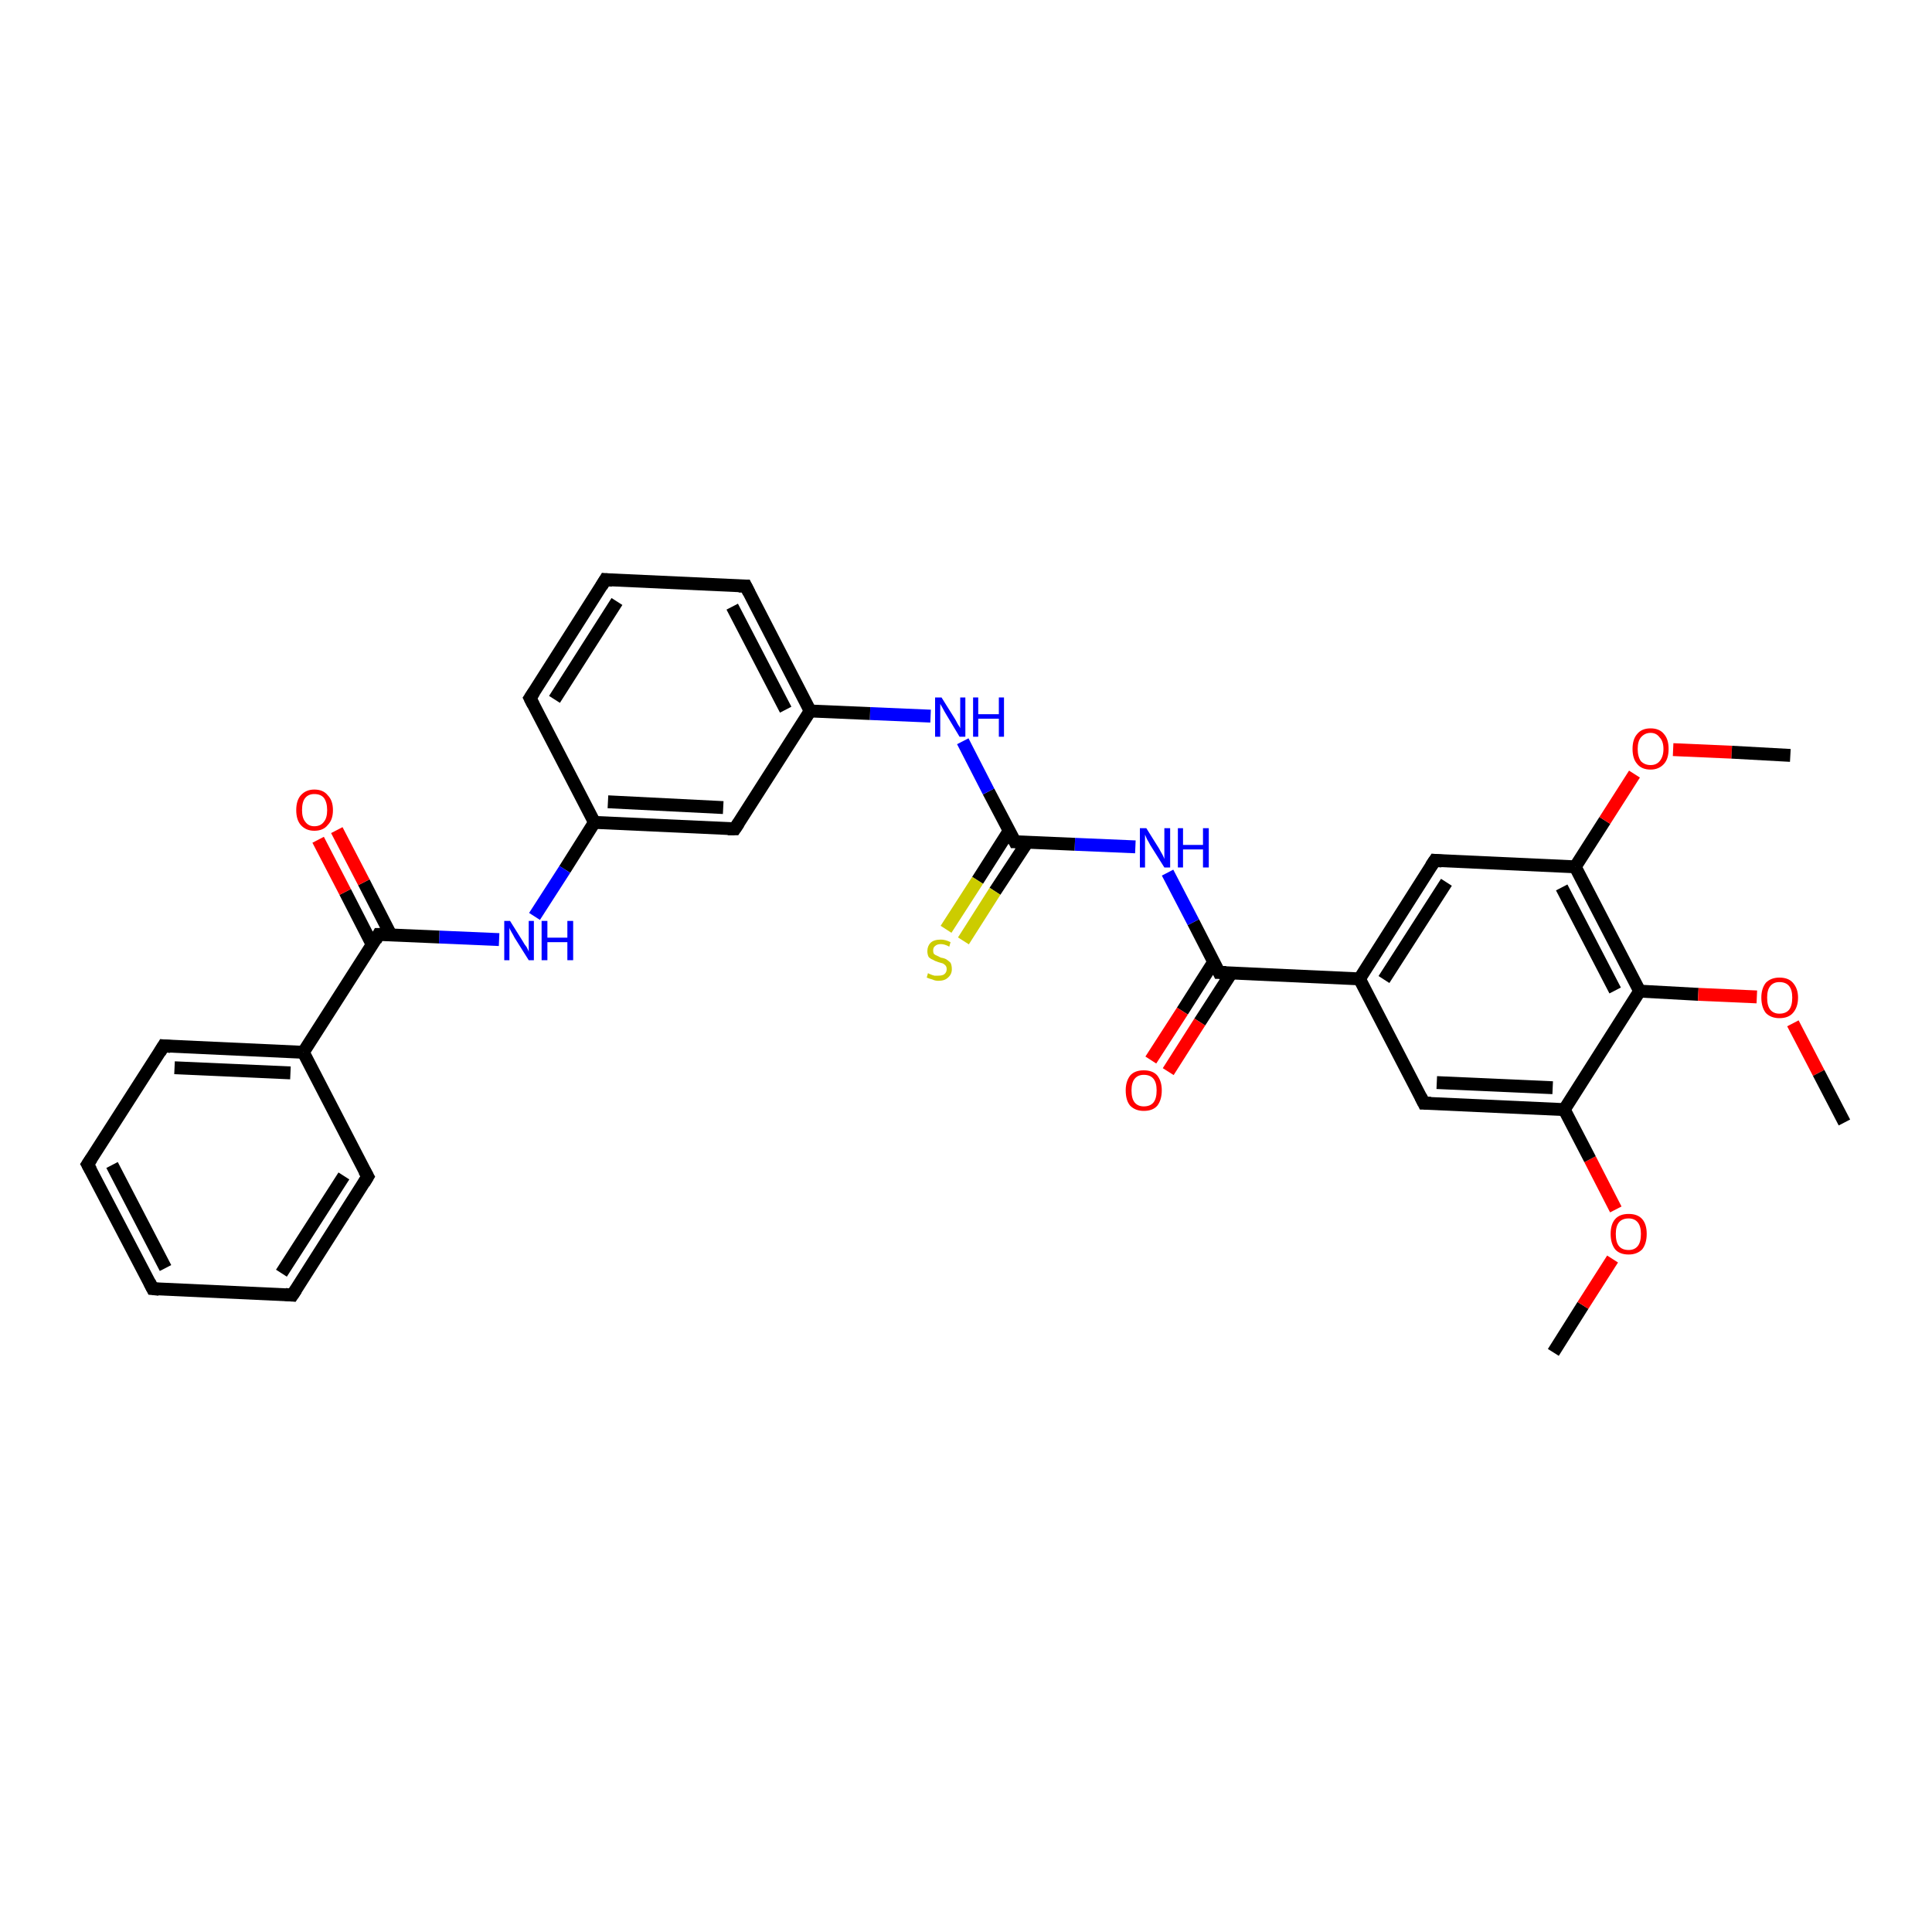 <?xml version='1.0' encoding='iso-8859-1'?>
<svg version='1.1' baseProfile='full'
              xmlns='http://www.w3.org/2000/svg'
                      xmlns:rdkit='http://www.rdkit.org/xml'
                      xmlns:xlink='http://www.w3.org/1999/xlink'
                  xml:space='preserve'
width='300px' height='300px' viewBox='0 0 300 300'>
<!-- END OF HEADER -->
<rect style='opacity:1.0;fill:#FFFFFF;stroke:none' width='300.0' height='300.0' x='0.0' y='0.0'> </rect>
<path class='bond-0 atom-0 atom-1' d='M 241.2,210.0 L 245.8,202.7' style='fill:none;fill-rule:evenodd;stroke:#000000;stroke-width:2.0px;stroke-linecap:butt;stroke-linejoin:miter;stroke-opacity:1' />
<path class='bond-0 atom-0 atom-1' d='M 245.8,202.7 L 250.4,195.5' style='fill:none;fill-rule:evenodd;stroke:#FF0000;stroke-width:2.0px;stroke-linecap:butt;stroke-linejoin:miter;stroke-opacity:1' />
<path class='bond-1 atom-1 atom-2' d='M 250.9,187.8 L 246.9,180.0' style='fill:none;fill-rule:evenodd;stroke:#FF0000;stroke-width:2.0px;stroke-linecap:butt;stroke-linejoin:miter;stroke-opacity:1' />
<path class='bond-1 atom-1 atom-2' d='M 246.9,180.0 L 242.9,172.3' style='fill:none;fill-rule:evenodd;stroke:#000000;stroke-width:2.0px;stroke-linecap:butt;stroke-linejoin:miter;stroke-opacity:1' />
<path class='bond-2 atom-2 atom-3' d='M 242.9,172.3 L 221.1,171.3' style='fill:none;fill-rule:evenodd;stroke:#000000;stroke-width:2.0px;stroke-linecap:butt;stroke-linejoin:miter;stroke-opacity:1' />
<path class='bond-2 atom-2 atom-3' d='M 241.1,168.9 L 223.1,168.1' style='fill:none;fill-rule:evenodd;stroke:#000000;stroke-width:2.0px;stroke-linecap:butt;stroke-linejoin:miter;stroke-opacity:1' />
<path class='bond-3 atom-3 atom-4' d='M 221.1,171.3 L 211.1,152.0' style='fill:none;fill-rule:evenodd;stroke:#000000;stroke-width:2.0px;stroke-linecap:butt;stroke-linejoin:miter;stroke-opacity:1' />
<path class='bond-4 atom-4 atom-5' d='M 211.1,152.0 L 222.8,133.6' style='fill:none;fill-rule:evenodd;stroke:#000000;stroke-width:2.0px;stroke-linecap:butt;stroke-linejoin:miter;stroke-opacity:1' />
<path class='bond-4 atom-4 atom-5' d='M 214.9,152.1 L 224.6,137.0' style='fill:none;fill-rule:evenodd;stroke:#000000;stroke-width:2.0px;stroke-linecap:butt;stroke-linejoin:miter;stroke-opacity:1' />
<path class='bond-5 atom-5 atom-6' d='M 222.8,133.6 L 244.6,134.6' style='fill:none;fill-rule:evenodd;stroke:#000000;stroke-width:2.0px;stroke-linecap:butt;stroke-linejoin:miter;stroke-opacity:1' />
<path class='bond-6 atom-6 atom-7' d='M 244.6,134.6 L 249.2,127.4' style='fill:none;fill-rule:evenodd;stroke:#000000;stroke-width:2.0px;stroke-linecap:butt;stroke-linejoin:miter;stroke-opacity:1' />
<path class='bond-6 atom-6 atom-7' d='M 249.2,127.4 L 253.8,120.2' style='fill:none;fill-rule:evenodd;stroke:#FF0000;stroke-width:2.0px;stroke-linecap:butt;stroke-linejoin:miter;stroke-opacity:1' />
<path class='bond-7 atom-7 atom-8' d='M 259.8,116.4 L 268.9,116.8' style='fill:none;fill-rule:evenodd;stroke:#FF0000;stroke-width:2.0px;stroke-linecap:butt;stroke-linejoin:miter;stroke-opacity:1' />
<path class='bond-7 atom-7 atom-8' d='M 268.9,116.8 L 278.0,117.3' style='fill:none;fill-rule:evenodd;stroke:#000000;stroke-width:2.0px;stroke-linecap:butt;stroke-linejoin:miter;stroke-opacity:1' />
<path class='bond-8 atom-6 atom-9' d='M 244.6,134.6 L 254.6,153.9' style='fill:none;fill-rule:evenodd;stroke:#000000;stroke-width:2.0px;stroke-linecap:butt;stroke-linejoin:miter;stroke-opacity:1' />
<path class='bond-8 atom-6 atom-9' d='M 242.5,137.8 L 250.8,153.8' style='fill:none;fill-rule:evenodd;stroke:#000000;stroke-width:2.0px;stroke-linecap:butt;stroke-linejoin:miter;stroke-opacity:1' />
<path class='bond-9 atom-9 atom-10' d='M 254.6,153.9 L 263.7,154.4' style='fill:none;fill-rule:evenodd;stroke:#000000;stroke-width:2.0px;stroke-linecap:butt;stroke-linejoin:miter;stroke-opacity:1' />
<path class='bond-9 atom-9 atom-10' d='M 263.7,154.4 L 272.8,154.8' style='fill:none;fill-rule:evenodd;stroke:#FF0000;stroke-width:2.0px;stroke-linecap:butt;stroke-linejoin:miter;stroke-opacity:1' />
<path class='bond-10 atom-10 atom-11' d='M 278.4,158.9 L 282.4,166.6' style='fill:none;fill-rule:evenodd;stroke:#FF0000;stroke-width:2.0px;stroke-linecap:butt;stroke-linejoin:miter;stroke-opacity:1' />
<path class='bond-10 atom-10 atom-11' d='M 282.4,166.6 L 286.4,174.3' style='fill:none;fill-rule:evenodd;stroke:#000000;stroke-width:2.0px;stroke-linecap:butt;stroke-linejoin:miter;stroke-opacity:1' />
<path class='bond-11 atom-4 atom-12' d='M 211.1,152.0 L 189.3,151.0' style='fill:none;fill-rule:evenodd;stroke:#000000;stroke-width:2.0px;stroke-linecap:butt;stroke-linejoin:miter;stroke-opacity:1' />
<path class='bond-12 atom-12 atom-13' d='M 188.5,149.3 L 183.6,157.0' style='fill:none;fill-rule:evenodd;stroke:#000000;stroke-width:2.0px;stroke-linecap:butt;stroke-linejoin:miter;stroke-opacity:1' />
<path class='bond-12 atom-12 atom-13' d='M 183.6,157.0 L 178.7,164.6' style='fill:none;fill-rule:evenodd;stroke:#FF0000;stroke-width:2.0px;stroke-linecap:butt;stroke-linejoin:miter;stroke-opacity:1' />
<path class='bond-12 atom-12 atom-13' d='M 191.2,151.1 L 186.3,158.7' style='fill:none;fill-rule:evenodd;stroke:#000000;stroke-width:2.0px;stroke-linecap:butt;stroke-linejoin:miter;stroke-opacity:1' />
<path class='bond-12 atom-12 atom-13' d='M 186.3,158.7 L 181.4,166.4' style='fill:none;fill-rule:evenodd;stroke:#FF0000;stroke-width:2.0px;stroke-linecap:butt;stroke-linejoin:miter;stroke-opacity:1' />
<path class='bond-13 atom-12 atom-14' d='M 189.3,151.0 L 185.3,143.2' style='fill:none;fill-rule:evenodd;stroke:#000000;stroke-width:2.0px;stroke-linecap:butt;stroke-linejoin:miter;stroke-opacity:1' />
<path class='bond-13 atom-12 atom-14' d='M 185.3,143.2 L 181.3,135.5' style='fill:none;fill-rule:evenodd;stroke:#0000FF;stroke-width:2.0px;stroke-linecap:butt;stroke-linejoin:miter;stroke-opacity:1' />
<path class='bond-14 atom-14 atom-15' d='M 176.3,131.5 L 166.9,131.1' style='fill:none;fill-rule:evenodd;stroke:#0000FF;stroke-width:2.0px;stroke-linecap:butt;stroke-linejoin:miter;stroke-opacity:1' />
<path class='bond-14 atom-14 atom-15' d='M 166.9,131.1 L 157.6,130.7' style='fill:none;fill-rule:evenodd;stroke:#000000;stroke-width:2.0px;stroke-linecap:butt;stroke-linejoin:miter;stroke-opacity:1' />
<path class='bond-15 atom-15 atom-16' d='M 156.7,129.0 L 151.8,136.7' style='fill:none;fill-rule:evenodd;stroke:#000000;stroke-width:2.0px;stroke-linecap:butt;stroke-linejoin:miter;stroke-opacity:1' />
<path class='bond-15 atom-15 atom-16' d='M 151.8,136.7 L 146.9,144.3' style='fill:none;fill-rule:evenodd;stroke:#CCCC00;stroke-width:2.0px;stroke-linecap:butt;stroke-linejoin:miter;stroke-opacity:1' />
<path class='bond-15 atom-15 atom-16' d='M 159.5,130.8 L 154.5,138.4' style='fill:none;fill-rule:evenodd;stroke:#000000;stroke-width:2.0px;stroke-linecap:butt;stroke-linejoin:miter;stroke-opacity:1' />
<path class='bond-15 atom-15 atom-16' d='M 154.5,138.4 L 149.6,146.1' style='fill:none;fill-rule:evenodd;stroke:#CCCC00;stroke-width:2.0px;stroke-linecap:butt;stroke-linejoin:miter;stroke-opacity:1' />
<path class='bond-16 atom-15 atom-17' d='M 157.6,130.7 L 153.5,122.9' style='fill:none;fill-rule:evenodd;stroke:#000000;stroke-width:2.0px;stroke-linecap:butt;stroke-linejoin:miter;stroke-opacity:1' />
<path class='bond-16 atom-15 atom-17' d='M 153.5,122.9 L 149.5,115.1' style='fill:none;fill-rule:evenodd;stroke:#0000FF;stroke-width:2.0px;stroke-linecap:butt;stroke-linejoin:miter;stroke-opacity:1' />
<path class='bond-17 atom-17 atom-18' d='M 144.5,111.2 L 135.1,110.8' style='fill:none;fill-rule:evenodd;stroke:#0000FF;stroke-width:2.0px;stroke-linecap:butt;stroke-linejoin:miter;stroke-opacity:1' />
<path class='bond-17 atom-17 atom-18' d='M 135.1,110.8 L 125.8,110.4' style='fill:none;fill-rule:evenodd;stroke:#000000;stroke-width:2.0px;stroke-linecap:butt;stroke-linejoin:miter;stroke-opacity:1' />
<path class='bond-18 atom-18 atom-19' d='M 125.8,110.4 L 115.8,91.0' style='fill:none;fill-rule:evenodd;stroke:#000000;stroke-width:2.0px;stroke-linecap:butt;stroke-linejoin:miter;stroke-opacity:1' />
<path class='bond-18 atom-18 atom-19' d='M 122.0,110.2 L 113.7,94.2' style='fill:none;fill-rule:evenodd;stroke:#000000;stroke-width:2.0px;stroke-linecap:butt;stroke-linejoin:miter;stroke-opacity:1' />
<path class='bond-19 atom-19 atom-20' d='M 115.8,91.0 L 94.0,90.0' style='fill:none;fill-rule:evenodd;stroke:#000000;stroke-width:2.0px;stroke-linecap:butt;stroke-linejoin:miter;stroke-opacity:1' />
<path class='bond-20 atom-20 atom-21' d='M 94.0,90.0 L 82.3,108.4' style='fill:none;fill-rule:evenodd;stroke:#000000;stroke-width:2.0px;stroke-linecap:butt;stroke-linejoin:miter;stroke-opacity:1' />
<path class='bond-20 atom-20 atom-21' d='M 95.8,93.4 L 86.1,108.6' style='fill:none;fill-rule:evenodd;stroke:#000000;stroke-width:2.0px;stroke-linecap:butt;stroke-linejoin:miter;stroke-opacity:1' />
<path class='bond-21 atom-21 atom-22' d='M 82.3,108.4 L 92.3,127.7' style='fill:none;fill-rule:evenodd;stroke:#000000;stroke-width:2.0px;stroke-linecap:butt;stroke-linejoin:miter;stroke-opacity:1' />
<path class='bond-22 atom-22 atom-23' d='M 92.3,127.7 L 87.7,135.0' style='fill:none;fill-rule:evenodd;stroke:#000000;stroke-width:2.0px;stroke-linecap:butt;stroke-linejoin:miter;stroke-opacity:1' />
<path class='bond-22 atom-22 atom-23' d='M 87.7,135.0 L 83.0,142.3' style='fill:none;fill-rule:evenodd;stroke:#0000FF;stroke-width:2.0px;stroke-linecap:butt;stroke-linejoin:miter;stroke-opacity:1' />
<path class='bond-23 atom-23 atom-24' d='M 77.5,145.9 L 68.2,145.5' style='fill:none;fill-rule:evenodd;stroke:#0000FF;stroke-width:2.0px;stroke-linecap:butt;stroke-linejoin:miter;stroke-opacity:1' />
<path class='bond-23 atom-23 atom-24' d='M 68.2,145.5 L 58.8,145.1' style='fill:none;fill-rule:evenodd;stroke:#000000;stroke-width:2.0px;stroke-linecap:butt;stroke-linejoin:miter;stroke-opacity:1' />
<path class='bond-24 atom-24 atom-25' d='M 60.7,145.2 L 56.5,137.0' style='fill:none;fill-rule:evenodd;stroke:#000000;stroke-width:2.0px;stroke-linecap:butt;stroke-linejoin:miter;stroke-opacity:1' />
<path class='bond-24 atom-24 atom-25' d='M 56.5,137.0 L 52.3,128.9' style='fill:none;fill-rule:evenodd;stroke:#FF0000;stroke-width:2.0px;stroke-linecap:butt;stroke-linejoin:miter;stroke-opacity:1' />
<path class='bond-24 atom-24 atom-25' d='M 57.8,146.7 L 53.6,138.5' style='fill:none;fill-rule:evenodd;stroke:#000000;stroke-width:2.0px;stroke-linecap:butt;stroke-linejoin:miter;stroke-opacity:1' />
<path class='bond-24 atom-24 atom-25' d='M 53.6,138.5 L 49.4,130.4' style='fill:none;fill-rule:evenodd;stroke:#FF0000;stroke-width:2.0px;stroke-linecap:butt;stroke-linejoin:miter;stroke-opacity:1' />
<path class='bond-25 atom-24 atom-26' d='M 58.8,145.1 L 47.1,163.4' style='fill:none;fill-rule:evenodd;stroke:#000000;stroke-width:2.0px;stroke-linecap:butt;stroke-linejoin:miter;stroke-opacity:1' />
<path class='bond-26 atom-26 atom-27' d='M 47.1,163.4 L 25.4,162.4' style='fill:none;fill-rule:evenodd;stroke:#000000;stroke-width:2.0px;stroke-linecap:butt;stroke-linejoin:miter;stroke-opacity:1' />
<path class='bond-26 atom-26 atom-27' d='M 45.1,166.6 L 27.1,165.8' style='fill:none;fill-rule:evenodd;stroke:#000000;stroke-width:2.0px;stroke-linecap:butt;stroke-linejoin:miter;stroke-opacity:1' />
<path class='bond-27 atom-27 atom-28' d='M 25.4,162.4 L 13.6,180.8' style='fill:none;fill-rule:evenodd;stroke:#000000;stroke-width:2.0px;stroke-linecap:butt;stroke-linejoin:miter;stroke-opacity:1' />
<path class='bond-28 atom-28 atom-29' d='M 13.6,180.8 L 23.7,200.1' style='fill:none;fill-rule:evenodd;stroke:#000000;stroke-width:2.0px;stroke-linecap:butt;stroke-linejoin:miter;stroke-opacity:1' />
<path class='bond-28 atom-28 atom-29' d='M 17.4,180.9 L 25.7,196.9' style='fill:none;fill-rule:evenodd;stroke:#000000;stroke-width:2.0px;stroke-linecap:butt;stroke-linejoin:miter;stroke-opacity:1' />
<path class='bond-29 atom-29 atom-30' d='M 23.7,200.1 L 45.4,201.1' style='fill:none;fill-rule:evenodd;stroke:#000000;stroke-width:2.0px;stroke-linecap:butt;stroke-linejoin:miter;stroke-opacity:1' />
<path class='bond-30 atom-30 atom-31' d='M 45.4,201.1 L 57.1,182.7' style='fill:none;fill-rule:evenodd;stroke:#000000;stroke-width:2.0px;stroke-linecap:butt;stroke-linejoin:miter;stroke-opacity:1' />
<path class='bond-30 atom-30 atom-31' d='M 43.7,197.7 L 53.4,182.6' style='fill:none;fill-rule:evenodd;stroke:#000000;stroke-width:2.0px;stroke-linecap:butt;stroke-linejoin:miter;stroke-opacity:1' />
<path class='bond-31 atom-22 atom-32' d='M 92.3,127.7 L 114.1,128.7' style='fill:none;fill-rule:evenodd;stroke:#000000;stroke-width:2.0px;stroke-linecap:butt;stroke-linejoin:miter;stroke-opacity:1' />
<path class='bond-31 atom-22 atom-32' d='M 94.4,124.5 L 112.3,125.4' style='fill:none;fill-rule:evenodd;stroke:#000000;stroke-width:2.0px;stroke-linecap:butt;stroke-linejoin:miter;stroke-opacity:1' />
<path class='bond-32 atom-9 atom-2' d='M 254.6,153.9 L 242.9,172.3' style='fill:none;fill-rule:evenodd;stroke:#000000;stroke-width:2.0px;stroke-linecap:butt;stroke-linejoin:miter;stroke-opacity:1' />
<path class='bond-33 atom-32 atom-18' d='M 114.1,128.7 L 125.8,110.4' style='fill:none;fill-rule:evenodd;stroke:#000000;stroke-width:2.0px;stroke-linecap:butt;stroke-linejoin:miter;stroke-opacity:1' />
<path class='bond-34 atom-31 atom-26' d='M 57.1,182.7 L 47.1,163.4' style='fill:none;fill-rule:evenodd;stroke:#000000;stroke-width:2.0px;stroke-linecap:butt;stroke-linejoin:miter;stroke-opacity:1' />
<path d='M 222.2,171.3 L 221.1,171.3 L 220.6,170.3' style='fill:none;stroke:#000000;stroke-width:2.0px;stroke-linecap:butt;stroke-linejoin:miter;stroke-opacity:1;' />
<path d='M 222.2,134.5 L 222.8,133.6 L 223.9,133.7' style='fill:none;stroke:#000000;stroke-width:2.0px;stroke-linecap:butt;stroke-linejoin:miter;stroke-opacity:1;' />
<path d='M 190.4,151.0 L 189.3,151.0 L 189.1,150.6' style='fill:none;stroke:#000000;stroke-width:2.0px;stroke-linecap:butt;stroke-linejoin:miter;stroke-opacity:1;' />
<path d='M 158.0,130.7 L 157.6,130.7 L 157.4,130.3' style='fill:none;stroke:#000000;stroke-width:2.0px;stroke-linecap:butt;stroke-linejoin:miter;stroke-opacity:1;' />
<path d='M 116.3,92.0 L 115.8,91.0 L 114.7,91.0' style='fill:none;stroke:#000000;stroke-width:2.0px;stroke-linecap:butt;stroke-linejoin:miter;stroke-opacity:1;' />
<path d='M 95.1,90.1 L 94.0,90.0 L 93.4,91.0' style='fill:none;stroke:#000000;stroke-width:2.0px;stroke-linecap:butt;stroke-linejoin:miter;stroke-opacity:1;' />
<path d='M 82.9,107.5 L 82.3,108.4 L 82.8,109.4' style='fill:none;stroke:#000000;stroke-width:2.0px;stroke-linecap:butt;stroke-linejoin:miter;stroke-opacity:1;' />
<path d='M 59.3,145.1 L 58.8,145.1 L 58.3,146.0' style='fill:none;stroke:#000000;stroke-width:2.0px;stroke-linecap:butt;stroke-linejoin:miter;stroke-opacity:1;' />
<path d='M 26.5,162.5 L 25.4,162.4 L 24.8,163.4' style='fill:none;stroke:#000000;stroke-width:2.0px;stroke-linecap:butt;stroke-linejoin:miter;stroke-opacity:1;' />
<path d='M 14.2,179.9 L 13.6,180.8 L 14.1,181.7' style='fill:none;stroke:#000000;stroke-width:2.0px;stroke-linecap:butt;stroke-linejoin:miter;stroke-opacity:1;' />
<path d='M 23.2,199.1 L 23.7,200.1 L 24.7,200.2' style='fill:none;stroke:#000000;stroke-width:2.0px;stroke-linecap:butt;stroke-linejoin:miter;stroke-opacity:1;' />
<path d='M 44.3,201.0 L 45.4,201.1 L 46.0,200.2' style='fill:none;stroke:#000000;stroke-width:2.0px;stroke-linecap:butt;stroke-linejoin:miter;stroke-opacity:1;' />
<path d='M 56.5,183.7 L 57.1,182.7 L 56.6,181.8' style='fill:none;stroke:#000000;stroke-width:2.0px;stroke-linecap:butt;stroke-linejoin:miter;stroke-opacity:1;' />
<path d='M 113.0,128.7 L 114.1,128.7 L 114.7,127.8' style='fill:none;stroke:#000000;stroke-width:2.0px;stroke-linecap:butt;stroke-linejoin:miter;stroke-opacity:1;' />
<path class='atom-1' d='M 250.1 191.6
Q 250.1 190.1, 250.8 189.3
Q 251.5 188.5, 252.9 188.5
Q 254.3 188.5, 255.0 189.3
Q 255.7 190.1, 255.7 191.6
Q 255.7 193.1, 255.0 194.0
Q 254.2 194.8, 252.9 194.8
Q 251.5 194.8, 250.8 194.0
Q 250.1 193.1, 250.1 191.6
M 252.9 194.1
Q 253.8 194.1, 254.3 193.5
Q 254.8 192.9, 254.8 191.6
Q 254.8 190.4, 254.3 189.8
Q 253.8 189.2, 252.9 189.2
Q 251.9 189.2, 251.4 189.8
Q 250.9 190.4, 250.9 191.6
Q 250.9 192.9, 251.4 193.5
Q 251.9 194.1, 252.9 194.1
' fill='#FF0000'/>
<path class='atom-7' d='M 253.5 116.3
Q 253.5 114.8, 254.2 114.0
Q 254.9 113.1, 256.3 113.1
Q 257.7 113.1, 258.4 114.0
Q 259.1 114.8, 259.1 116.3
Q 259.1 117.8, 258.4 118.6
Q 257.6 119.5, 256.3 119.5
Q 254.9 119.5, 254.2 118.6
Q 253.5 117.8, 253.5 116.3
M 256.3 118.8
Q 257.2 118.8, 257.7 118.2
Q 258.3 117.5, 258.3 116.3
Q 258.3 115.1, 257.7 114.5
Q 257.2 113.8, 256.3 113.8
Q 255.4 113.8, 254.8 114.5
Q 254.3 115.1, 254.3 116.3
Q 254.3 117.5, 254.8 118.2
Q 255.4 118.8, 256.3 118.8
' fill='#FF0000'/>
<path class='atom-10' d='M 273.5 154.9
Q 273.5 153.5, 274.2 152.6
Q 275.0 151.8, 276.3 151.8
Q 277.7 151.8, 278.4 152.6
Q 279.2 153.5, 279.2 154.9
Q 279.2 156.4, 278.4 157.3
Q 277.7 158.1, 276.3 158.1
Q 275.0 158.1, 274.2 157.3
Q 273.5 156.4, 273.5 154.9
M 276.3 157.4
Q 277.3 157.4, 277.8 156.8
Q 278.3 156.2, 278.3 154.9
Q 278.3 153.7, 277.8 153.1
Q 277.3 152.5, 276.3 152.5
Q 275.4 152.5, 274.9 153.1
Q 274.4 153.7, 274.4 154.9
Q 274.4 156.2, 274.9 156.8
Q 275.4 157.4, 276.3 157.4
' fill='#FF0000'/>
<path class='atom-13' d='M 174.8 169.3
Q 174.8 167.9, 175.5 167.0
Q 176.2 166.2, 177.6 166.2
Q 179.0 166.2, 179.7 167.0
Q 180.4 167.9, 180.4 169.3
Q 180.4 170.8, 179.7 171.7
Q 179.0 172.5, 177.6 172.5
Q 176.3 172.5, 175.5 171.7
Q 174.8 170.9, 174.8 169.3
M 177.6 171.8
Q 178.6 171.8, 179.1 171.2
Q 179.6 170.6, 179.6 169.3
Q 179.6 168.1, 179.1 167.5
Q 178.6 166.9, 177.6 166.9
Q 176.7 166.9, 176.2 167.5
Q 175.7 168.1, 175.7 169.3
Q 175.7 170.6, 176.2 171.2
Q 176.7 171.8, 177.6 171.8
' fill='#FF0000'/>
<path class='atom-14' d='M 178.0 128.6
L 180.0 131.8
Q 180.2 132.2, 180.5 132.7
Q 180.8 133.3, 180.8 133.4
L 180.8 128.6
L 181.7 128.6
L 181.7 134.7
L 180.8 134.7
L 178.6 131.2
Q 178.4 130.8, 178.1 130.3
Q 177.9 129.8, 177.8 129.6
L 177.8 134.7
L 177.0 134.7
L 177.0 128.6
L 178.0 128.6
' fill='#0000FF'/>
<path class='atom-14' d='M 182.9 128.6
L 183.7 128.6
L 183.7 131.2
L 186.8 131.2
L 186.8 128.6
L 187.7 128.6
L 187.7 134.7
L 186.8 134.7
L 186.8 131.9
L 183.7 131.9
L 183.7 134.7
L 182.9 134.7
L 182.9 128.6
' fill='#0000FF'/>
<path class='atom-16' d='M 144.1 151.1
Q 144.2 151.2, 144.5 151.3
Q 144.7 151.4, 145.1 151.5
Q 145.4 151.5, 145.7 151.5
Q 146.3 151.5, 146.6 151.3
Q 147.0 151.0, 147.0 150.5
Q 147.0 150.1, 146.8 149.9
Q 146.6 149.7, 146.4 149.6
Q 146.1 149.5, 145.7 149.4
Q 145.1 149.2, 144.8 149.0
Q 144.5 148.9, 144.2 148.6
Q 144.0 148.2, 144.0 147.7
Q 144.0 146.9, 144.5 146.4
Q 145.0 145.9, 146.1 145.9
Q 146.8 145.9, 147.6 146.3
L 147.4 147.0
Q 146.7 146.6, 146.1 146.6
Q 145.5 146.6, 145.2 146.9
Q 144.9 147.1, 144.9 147.6
Q 144.9 147.9, 145.0 148.1
Q 145.2 148.3, 145.5 148.4
Q 145.7 148.5, 146.1 148.7
Q 146.7 148.8, 147.0 149.0
Q 147.3 149.2, 147.6 149.5
Q 147.8 149.9, 147.8 150.5
Q 147.8 151.3, 147.2 151.8
Q 146.7 152.3, 145.7 152.3
Q 145.2 152.3, 144.8 152.1
Q 144.4 152.0, 143.9 151.8
L 144.1 151.1
' fill='#CCCC00'/>
<path class='atom-17' d='M 146.2 108.3
L 148.2 111.5
Q 148.4 111.8, 148.7 112.4
Q 149.1 113.0, 149.1 113.1
L 149.1 108.3
L 149.9 108.3
L 149.9 114.4
L 149.0 114.4
L 146.9 110.9
Q 146.6 110.4, 146.4 110.0
Q 146.1 109.5, 146.0 109.3
L 146.0 114.4
L 145.2 114.4
L 145.2 108.3
L 146.2 108.3
' fill='#0000FF'/>
<path class='atom-17' d='M 151.1 108.3
L 151.9 108.3
L 151.9 110.9
L 155.1 110.9
L 155.1 108.3
L 155.9 108.3
L 155.9 114.4
L 155.1 114.4
L 155.1 111.6
L 151.9 111.6
L 151.9 114.4
L 151.1 114.4
L 151.1 108.3
' fill='#0000FF'/>
<path class='atom-23' d='M 79.2 143.0
L 81.2 146.2
Q 81.4 146.6, 81.8 147.1
Q 82.1 147.7, 82.1 147.8
L 82.1 143.0
L 82.9 143.0
L 82.9 149.1
L 82.1 149.1
L 79.9 145.6
Q 79.7 145.2, 79.4 144.7
Q 79.1 144.2, 79.1 144.0
L 79.1 149.1
L 78.3 149.1
L 78.3 143.0
L 79.2 143.0
' fill='#0000FF'/>
<path class='atom-23' d='M 84.1 143.0
L 85.0 143.0
L 85.0 145.6
L 88.1 145.6
L 88.1 143.0
L 89.0 143.0
L 89.0 149.1
L 88.1 149.1
L 88.1 146.3
L 85.0 146.3
L 85.0 149.1
L 84.1 149.1
L 84.1 143.0
' fill='#0000FF'/>
<path class='atom-25' d='M 46.0 125.8
Q 46.0 124.3, 46.7 123.5
Q 47.5 122.6, 48.8 122.6
Q 50.2 122.6, 50.9 123.5
Q 51.7 124.3, 51.7 125.8
Q 51.7 127.3, 50.9 128.1
Q 50.2 129.0, 48.8 129.0
Q 47.5 129.0, 46.7 128.1
Q 46.0 127.3, 46.0 125.8
M 48.8 128.3
Q 49.8 128.3, 50.3 127.6
Q 50.8 127.0, 50.8 125.8
Q 50.8 124.6, 50.3 123.9
Q 49.8 123.3, 48.8 123.3
Q 47.9 123.3, 47.4 123.9
Q 46.9 124.5, 46.9 125.8
Q 46.9 127.0, 47.4 127.6
Q 47.9 128.3, 48.8 128.3
' fill='#FF0000'/>
</svg>
